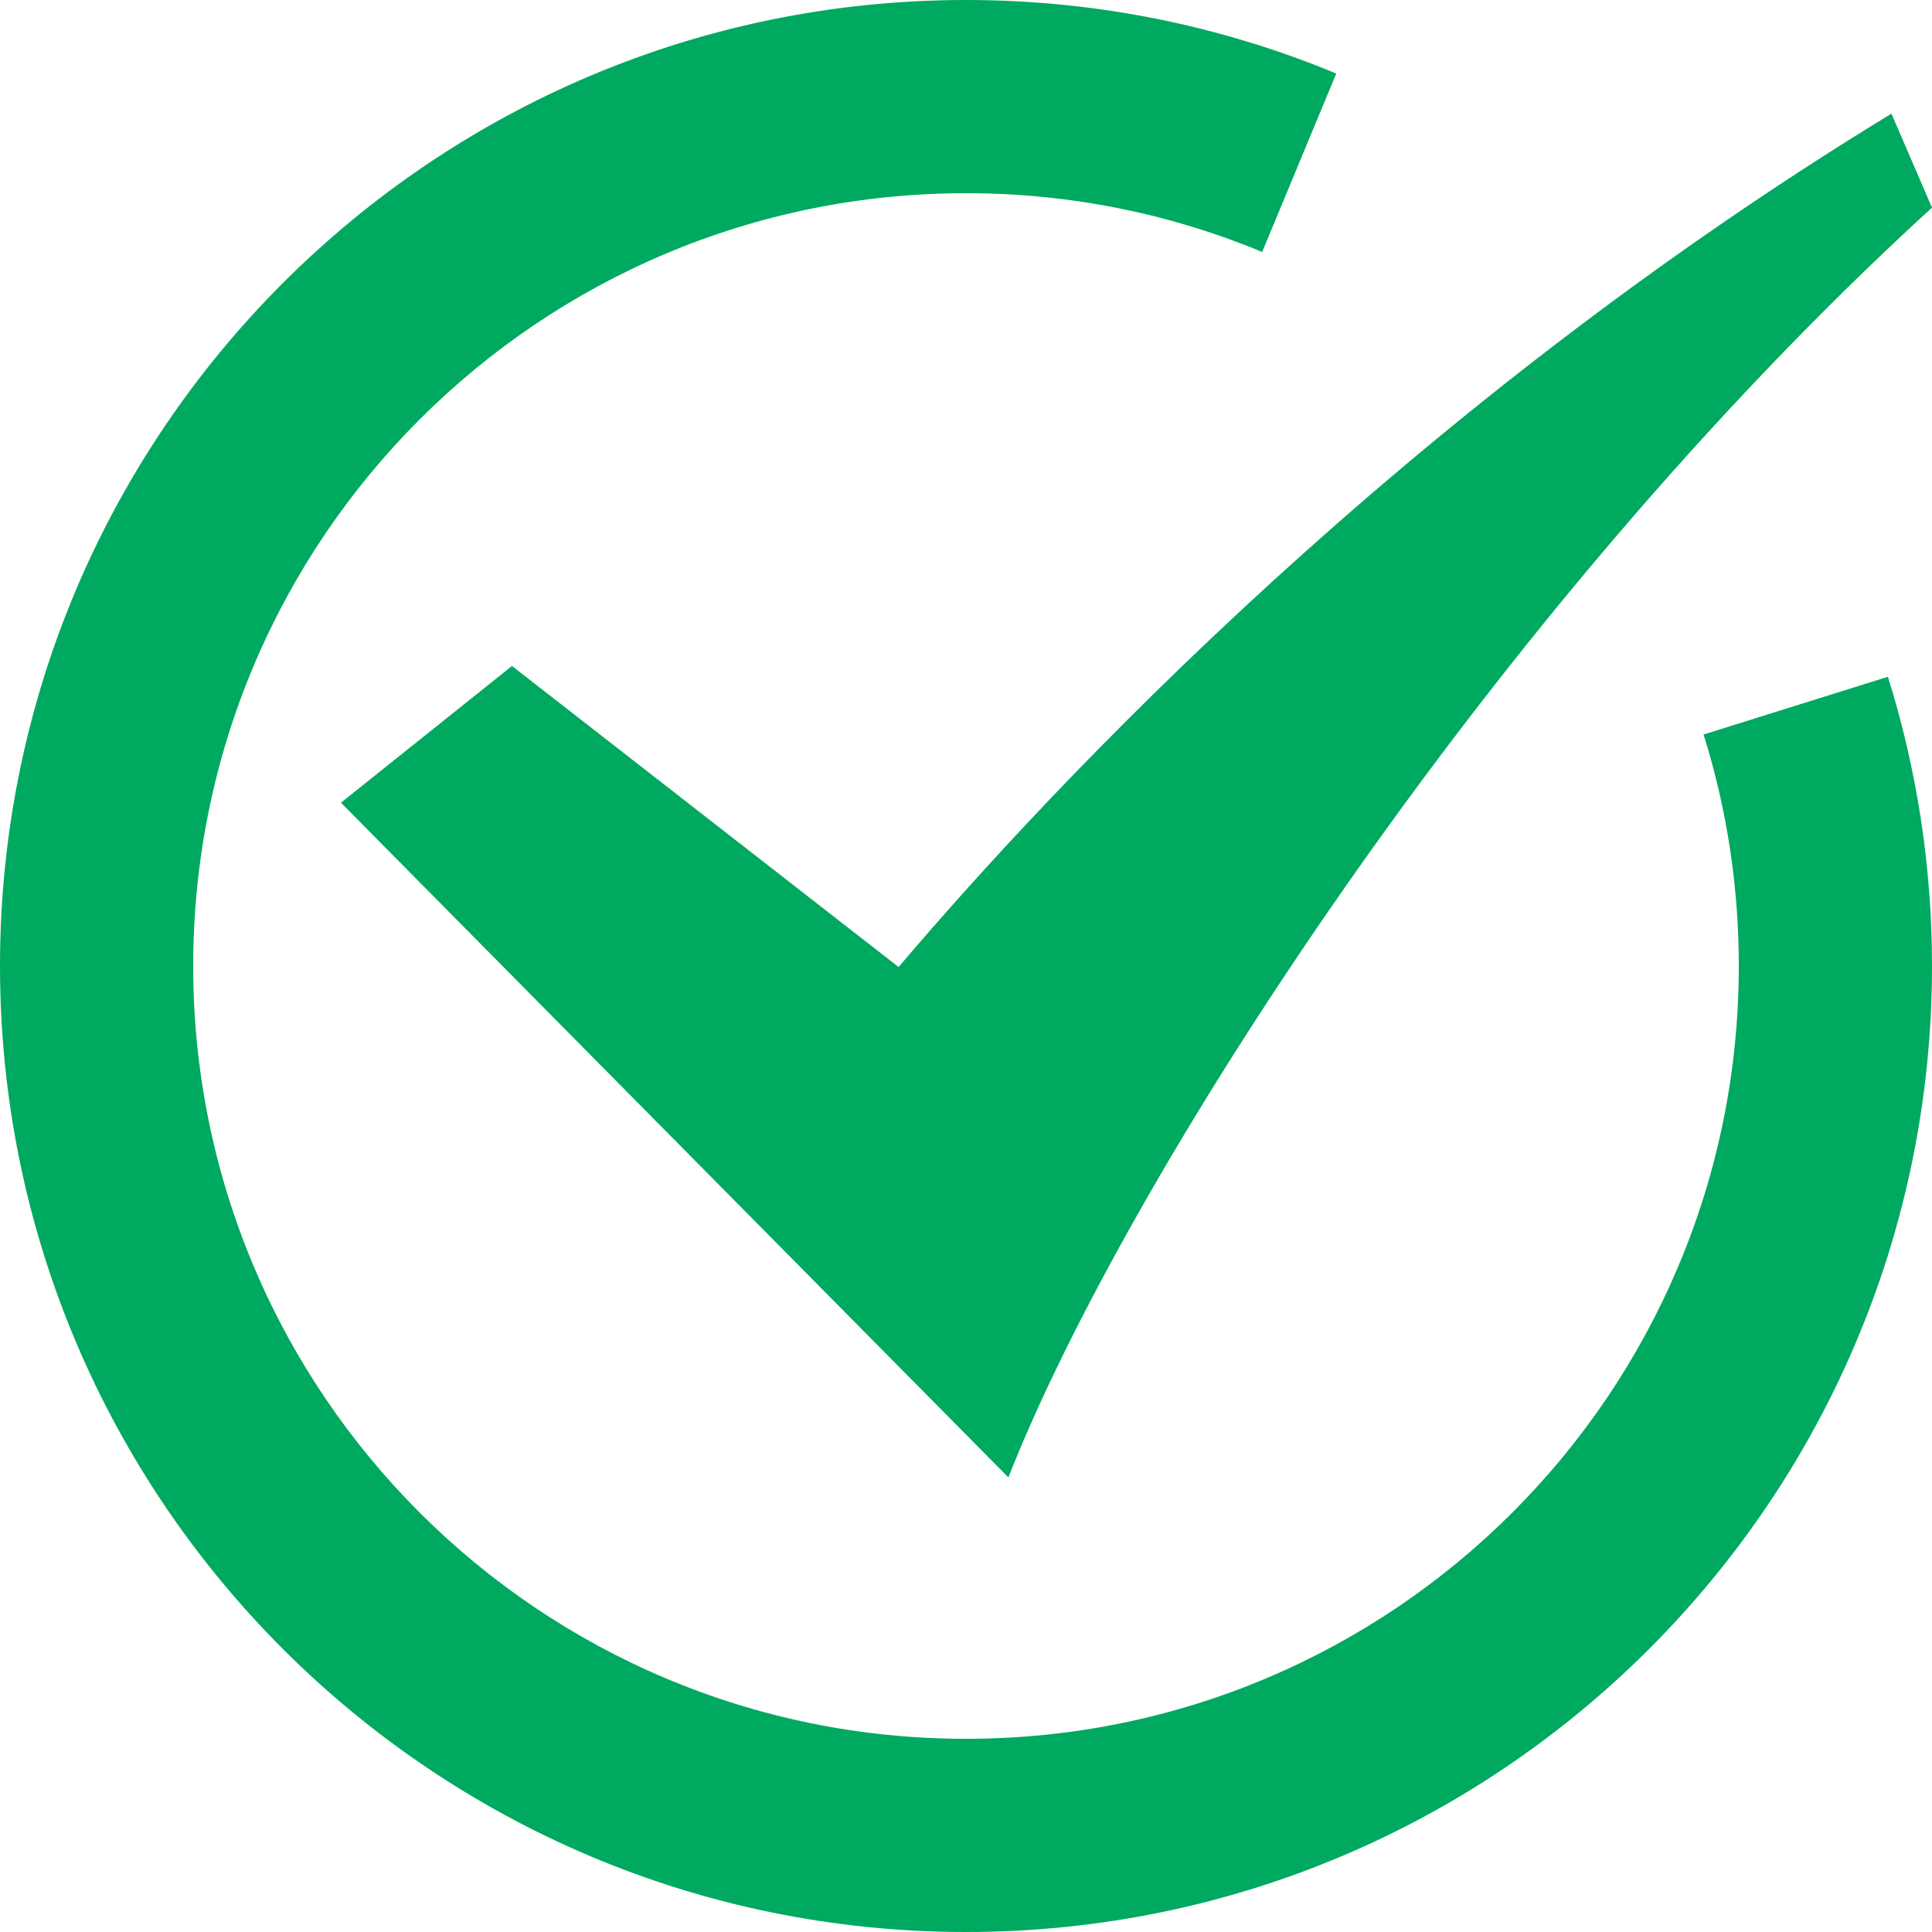 <?xml version="1.0" encoding="UTF-8"?>
<svg width="17px" height="17px" viewBox="0 0 17 17" version="1.1" xmlns="http://www.w3.org/2000/svg" xmlns:xlink="http://www.w3.org/1999/xlink">
    <title>icon-banner-1</title>
    <g id="页面-1" stroke="none" stroke-width="1" fill="none" fill-rule="evenodd">
        <g id="8-11-广告-【DRW-MAC】DRW-MAC-产品页面设计更新-定稿" transform="translate(-689, -1227)" fill="#00A960" fill-rule="nonzero">
            <path d="M697.5,1227 C698.632,1227 699.734,1227.222 700.758,1227.647 L700.106,1229.217 C699.288,1228.877 698.407,1228.7 697.5,1228.7 C693.744,1228.7 690.7,1231.744 690.7,1235.5 C690.7,1239.256 693.744,1242.3 697.5,1242.3 C701.256,1242.3 704.3,1239.256 704.3,1235.5 C704.3,1234.801 704.195,1234.116 703.99,1233.463 L705.612,1232.955 C705.868,1233.772 706,1234.628 706,1235.5 C706,1240.194 702.194,1244 697.5,1244 C692.806,1244 689,1240.194 689,1235.5 C689,1230.806 692.806,1227 697.5,1227 Z M705.643,1228 L706,1228.827 C702.087,1232.401 698.881,1237.428 697.873,1240 L692,1234.063 L693.505,1232.86 L696.907,1235.509 C698.3,1233.868 701.387,1230.593 705.643,1228 Z" id="icon-banner-1"></path>
        </g>
    </g>
</svg>